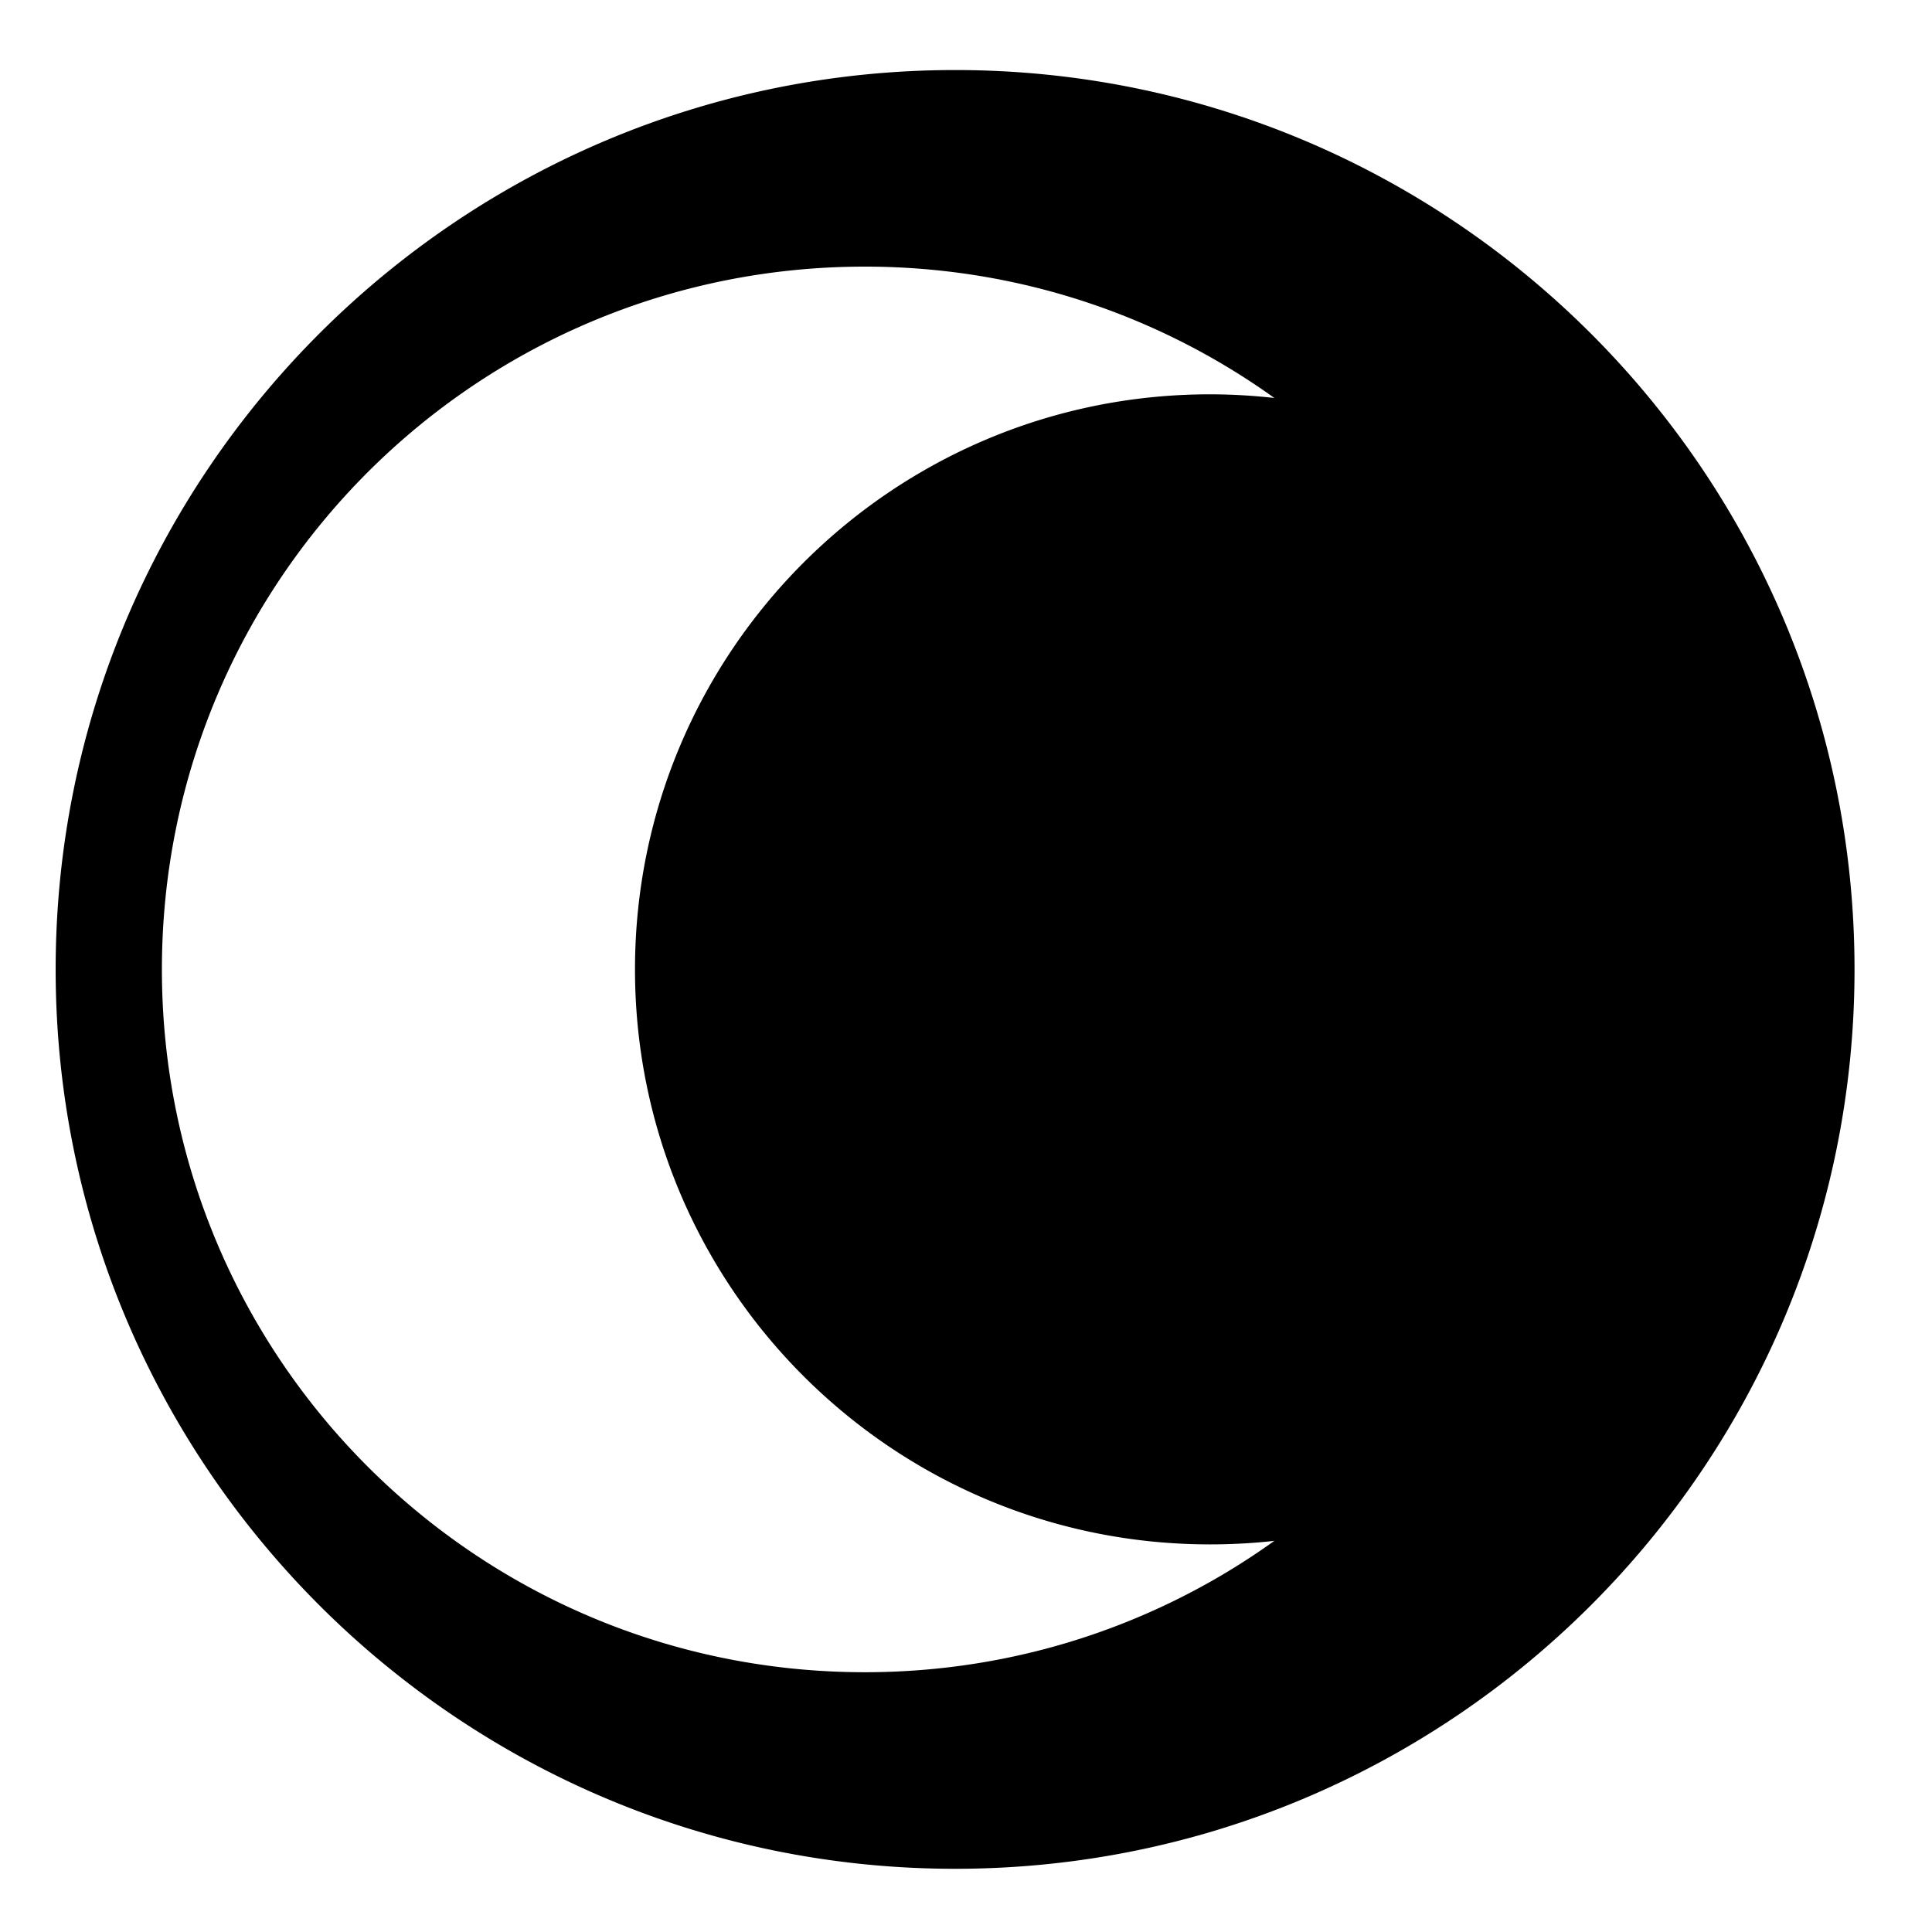 <?xml version="1.0" encoding="utf-8"?>
<!-- Generator: www.svgicons.com -->
<svg xmlns="http://www.w3.org/2000/svg" width="800" height="800" viewBox="0 0 512 512">
<path fill="currentColor" d="M253.125 18.563c-131.53 0-238.375 106.813-238.375 238.343S121.596 495.25 253.125 495.25c131.53 0 238.344-106.815 238.344-238.344c0-131.528-106.816-238.344-238.345-238.344zm-23.938 52.093c40.517 0 77.988 12.904 108.532 34.813a154 154 0 0 0-17.064-.97c-84.157 0-152.375 68.25-152.375 152.406S236.5 409.28 320.656 409.28c5.762 0 11.467-.313 17.063-.936c-30.545 21.91-68.016 34.812-108.533 34.812c-102.98 0-186.28-83.272-186.28-186.25s83.3-186.25 186.28-186.25z"/>
</svg>